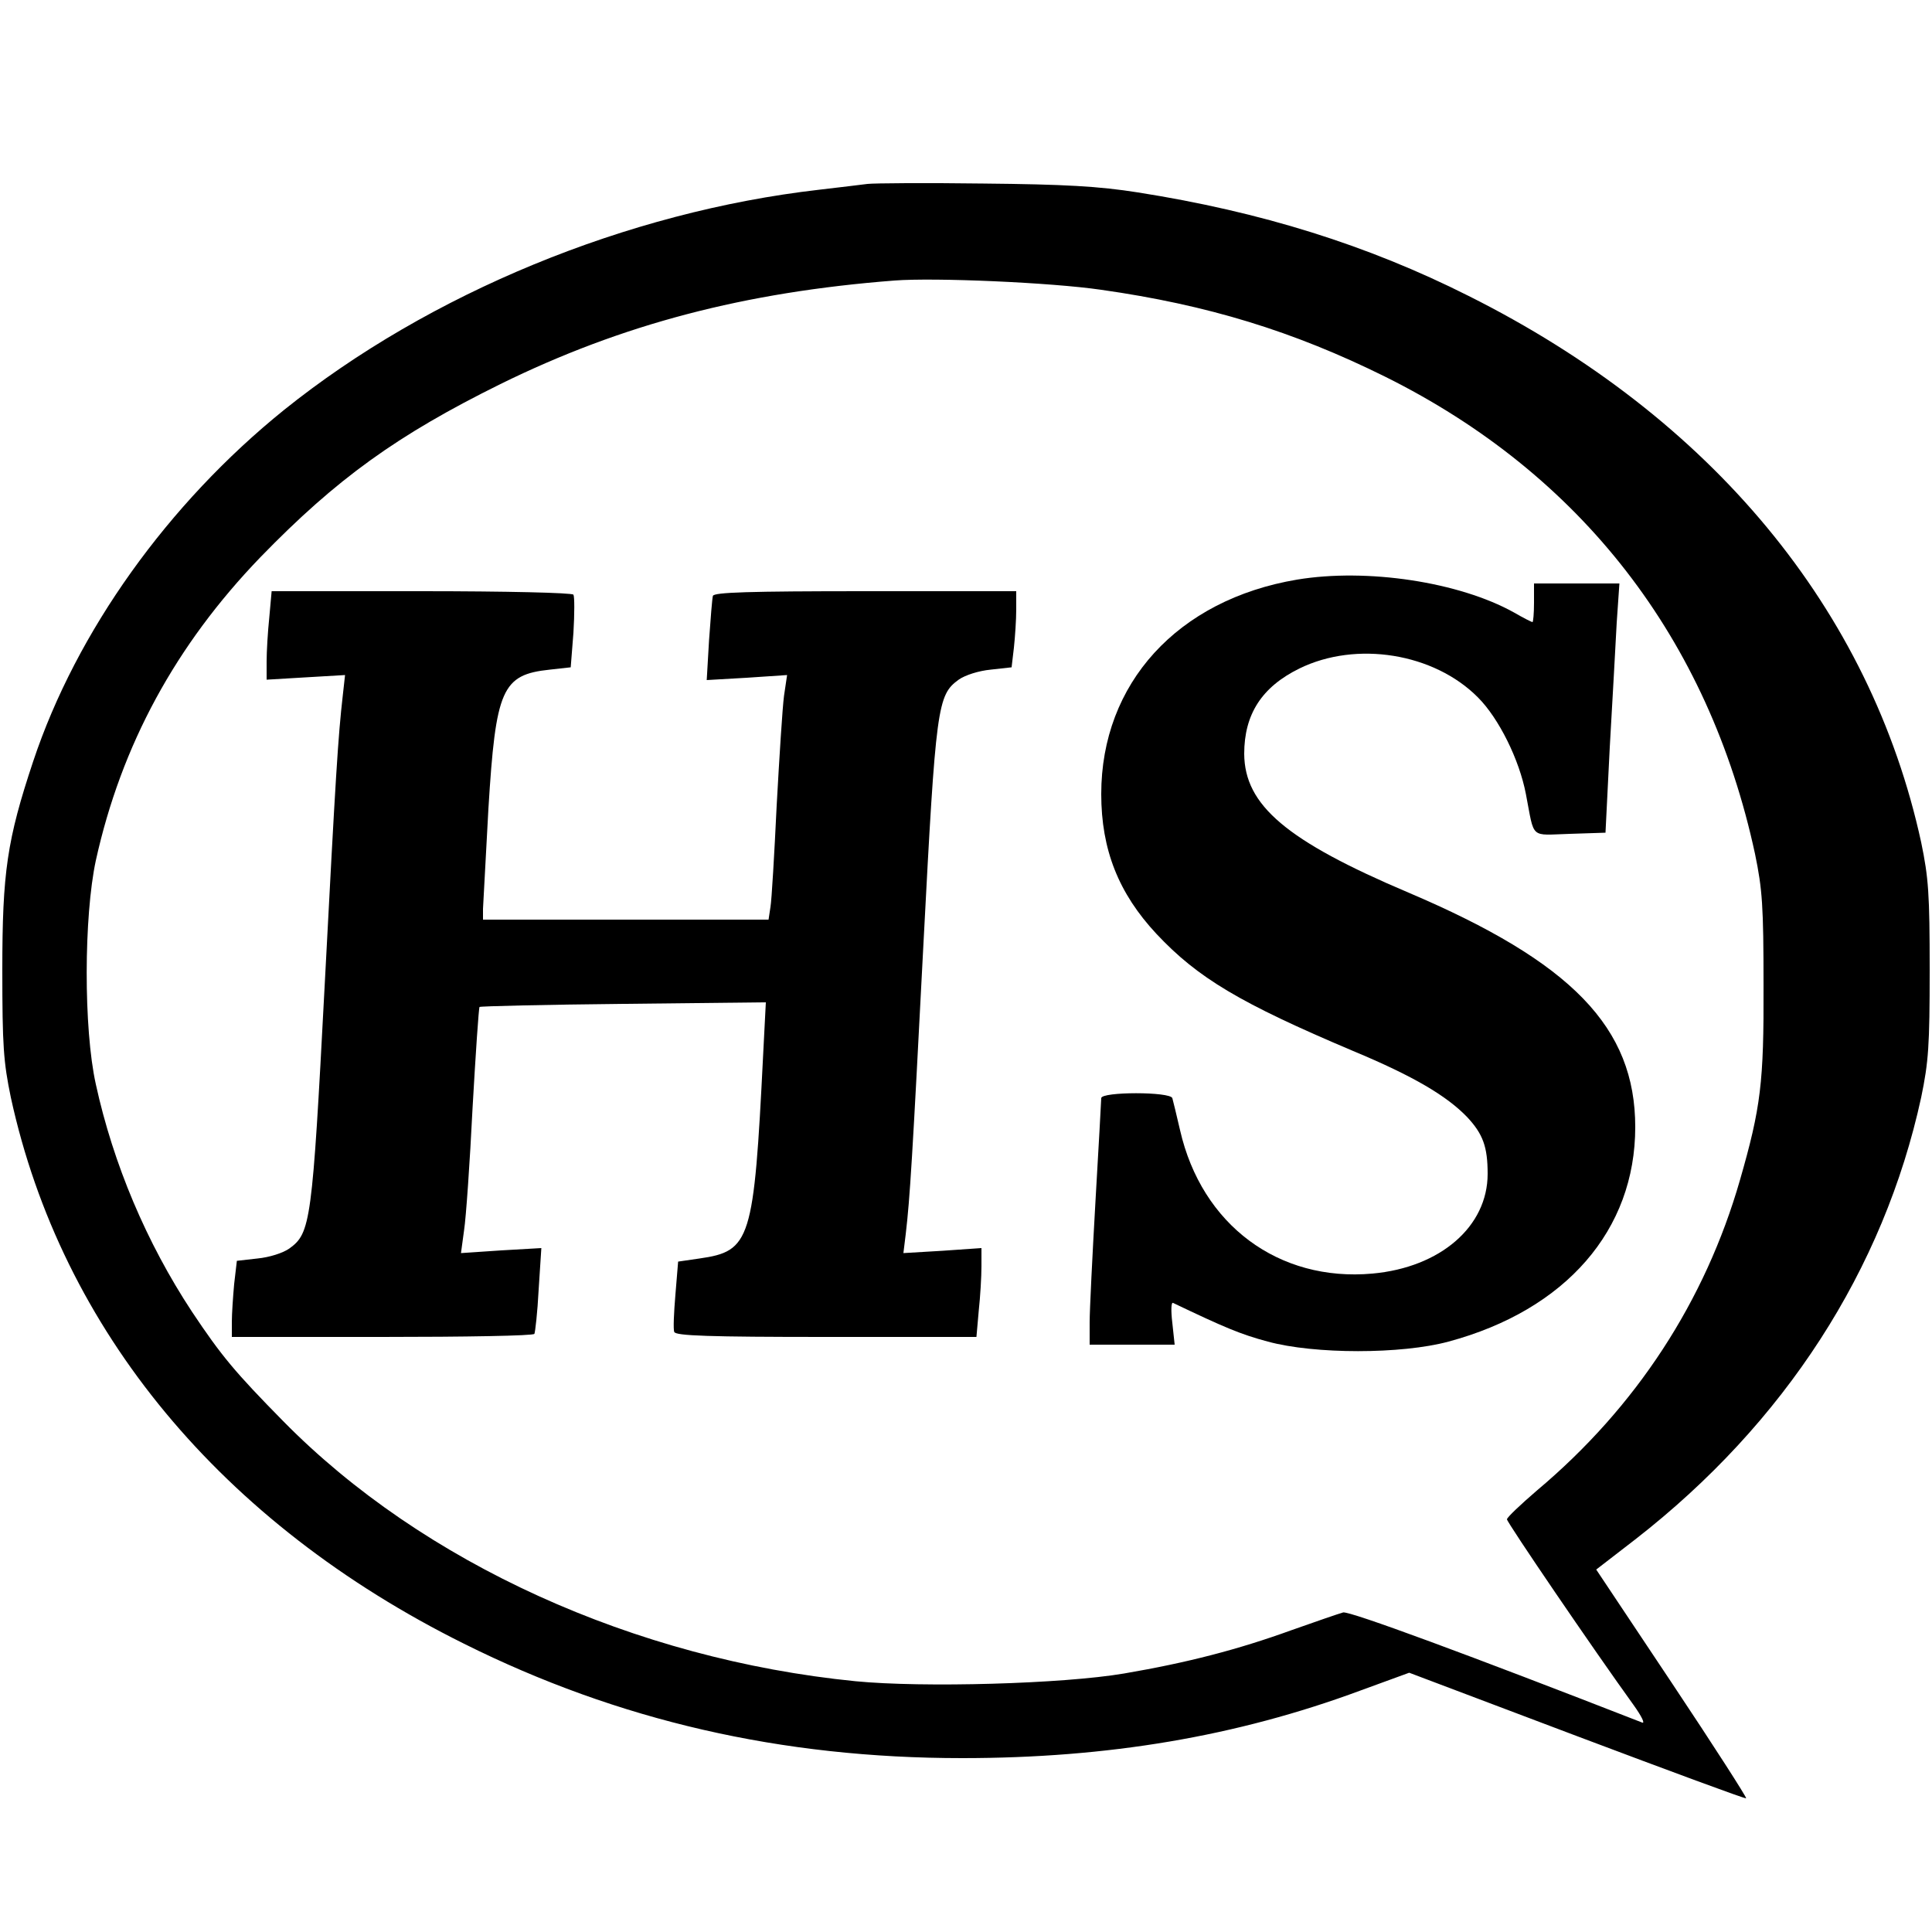 <?xml version="1.0" standalone="no"?>
<!DOCTYPE svg PUBLIC "-//W3C//DTD SVG 20010904//EN"
 "http://www.w3.org/TR/2001/REC-SVG-20010904/DTD/svg10.dtd">
<svg version="1.0" xmlns="http://www.w3.org/2000/svg"
 width="500pt" height="500pt" viewBox="0 0 500 500"
 preserveAspectRatio="xMidYMid meet">
<g transform="translate(0,500) scale(0.1,-0.1)"
fill="#000000" stroke="none">
<path d="M2245 4524 c-16 -2 -73 -9 -125 -15 -497 -57 -1009 -268 -1385 -570
-300 -242 -537 -573 -649 -909 -68 -204 -80 -288 -80 -540 0 -197 3 -238 22
-330 131 -602 545 -1102 1173 -1414 399 -199 821 -296 1289 -296 377 0 710 56
1031 175 l126 46 434 -164 c239 -90 436 -163 438 -161 2 2 -84 136 -192 298
l-196 294 101 78 c387 301 643 698 740 1144 19 92 22 133 22 330 0 197 -3 238
-22 330 -131 602 -542 1099 -1171 1414 -262 132 -538 218 -856 268 -101 16
-190 21 -400 23 -148 2 -283 1 -300 -1z m605 -274 c275 -39 497 -107 735 -225
507 -252 837 -678 957 -1235 19 -92 22 -135 22 -340 1 -252 -7 -316 -61 -504
-90 -313 -268 -587 -525 -803 -43 -37 -78 -70 -78 -75 0 -8 224 -337 328 -481
20 -28 30 -48 22 -45 -446 174 -757 289 -774 285 -11 -3 -72 -24 -134 -46
-138 -50 -269 -84 -433 -112 -159 -27 -521 -37 -695 -20 -572 57 -1120 306
-1481 673 -125 127 -160 169 -236 283 -118 179 -204 383 -249 589 -32 144 -31
435 0 579 66 299 207 558 426 785 197 203 354 316 621 448 315 155 632 238
1020 268 104 8 405 -5 535 -24z"/>
<path d="M3357 3500 c-310 -52 -507 -269 -507 -555 0 -144 45 -257 143 -362
107 -114 216 -179 509 -303 156 -65 242 -116 295 -171 41 -44 53 -77 53 -147
0 -136 -122 -242 -298 -258 -243 -22 -442 126 -498 371 -9 39 -18 76 -20 83
-5 17 -184 17 -184 0 0 -7 -7 -128 -15 -268 -8 -140 -15 -281 -15 -312 l0 -58
110 0 110 0 -6 56 c-4 33 -3 55 2 52 132 -63 174 -81 245 -100 121 -33 346
-33 468 0 304 82 483 289 483 555 0 258 -164 427 -587 607 -316 134 -424 226
-425 359 0 102 45 173 143 221 147 72 348 40 462 -75 54 -54 107 -161 124
-250 23 -119 9 -106 114 -103 l92 3 11 220 c7 121 15 266 18 323 l7 102 -111
0 -110 0 0 -50 c0 -27 -2 -50 -4 -50 -2 0 -24 11 -48 25 -142 79 -380 115
-561 85z"/>
<path d="M697 3403 c-4 -38 -7 -89 -7 -115 l0 -47 101 6 102 6 -6 -54 c-12
-105 -18 -199 -47 -754 -32 -609 -36 -636 -91 -676 -17 -12 -52 -23 -83 -26
l-53 -6 -7 -60 c-3 -33 -6 -77 -6 -98 l0 -39 389 0 c215 0 392 3 394 8 2 4 8
55 11 114 l7 108 -104 -6 -104 -7 8 59 c5 32 15 175 22 317 8 141 16 259 18
261 2 2 170 6 373 8 l368 4 -7 -136 c-24 -481 -32 -508 -165 -527 l-55 -8 -7
-85 c-4 -47 -6 -91 -3 -97 3 -10 91 -13 393 -13 l389 0 6 68 c4 37 7 88 7 115
l0 47 -101 -7 -101 -6 6 49 c11 94 17 192 46 754 32 614 36 641 91 681 17 12
52 23 83 26 l54 6 6 51 c3 28 6 72 6 99 l0 47 -390 0 c-304 0 -391 -3 -395
-12 -2 -7 -6 -59 -10 -115 l-6 -103 104 6 104 7 -8 -54 c-4 -30 -12 -157 -19
-284 -6 -126 -13 -245 -16 -262 l-5 -33 -369 0 -370 0 0 28 c1 15 7 131 14
259 19 310 35 347 159 360 l54 6 7 89 c3 50 3 94 0 99 -3 5 -175 9 -393 9
l-388 0 -6 -67z"/>
</g>
</svg>
